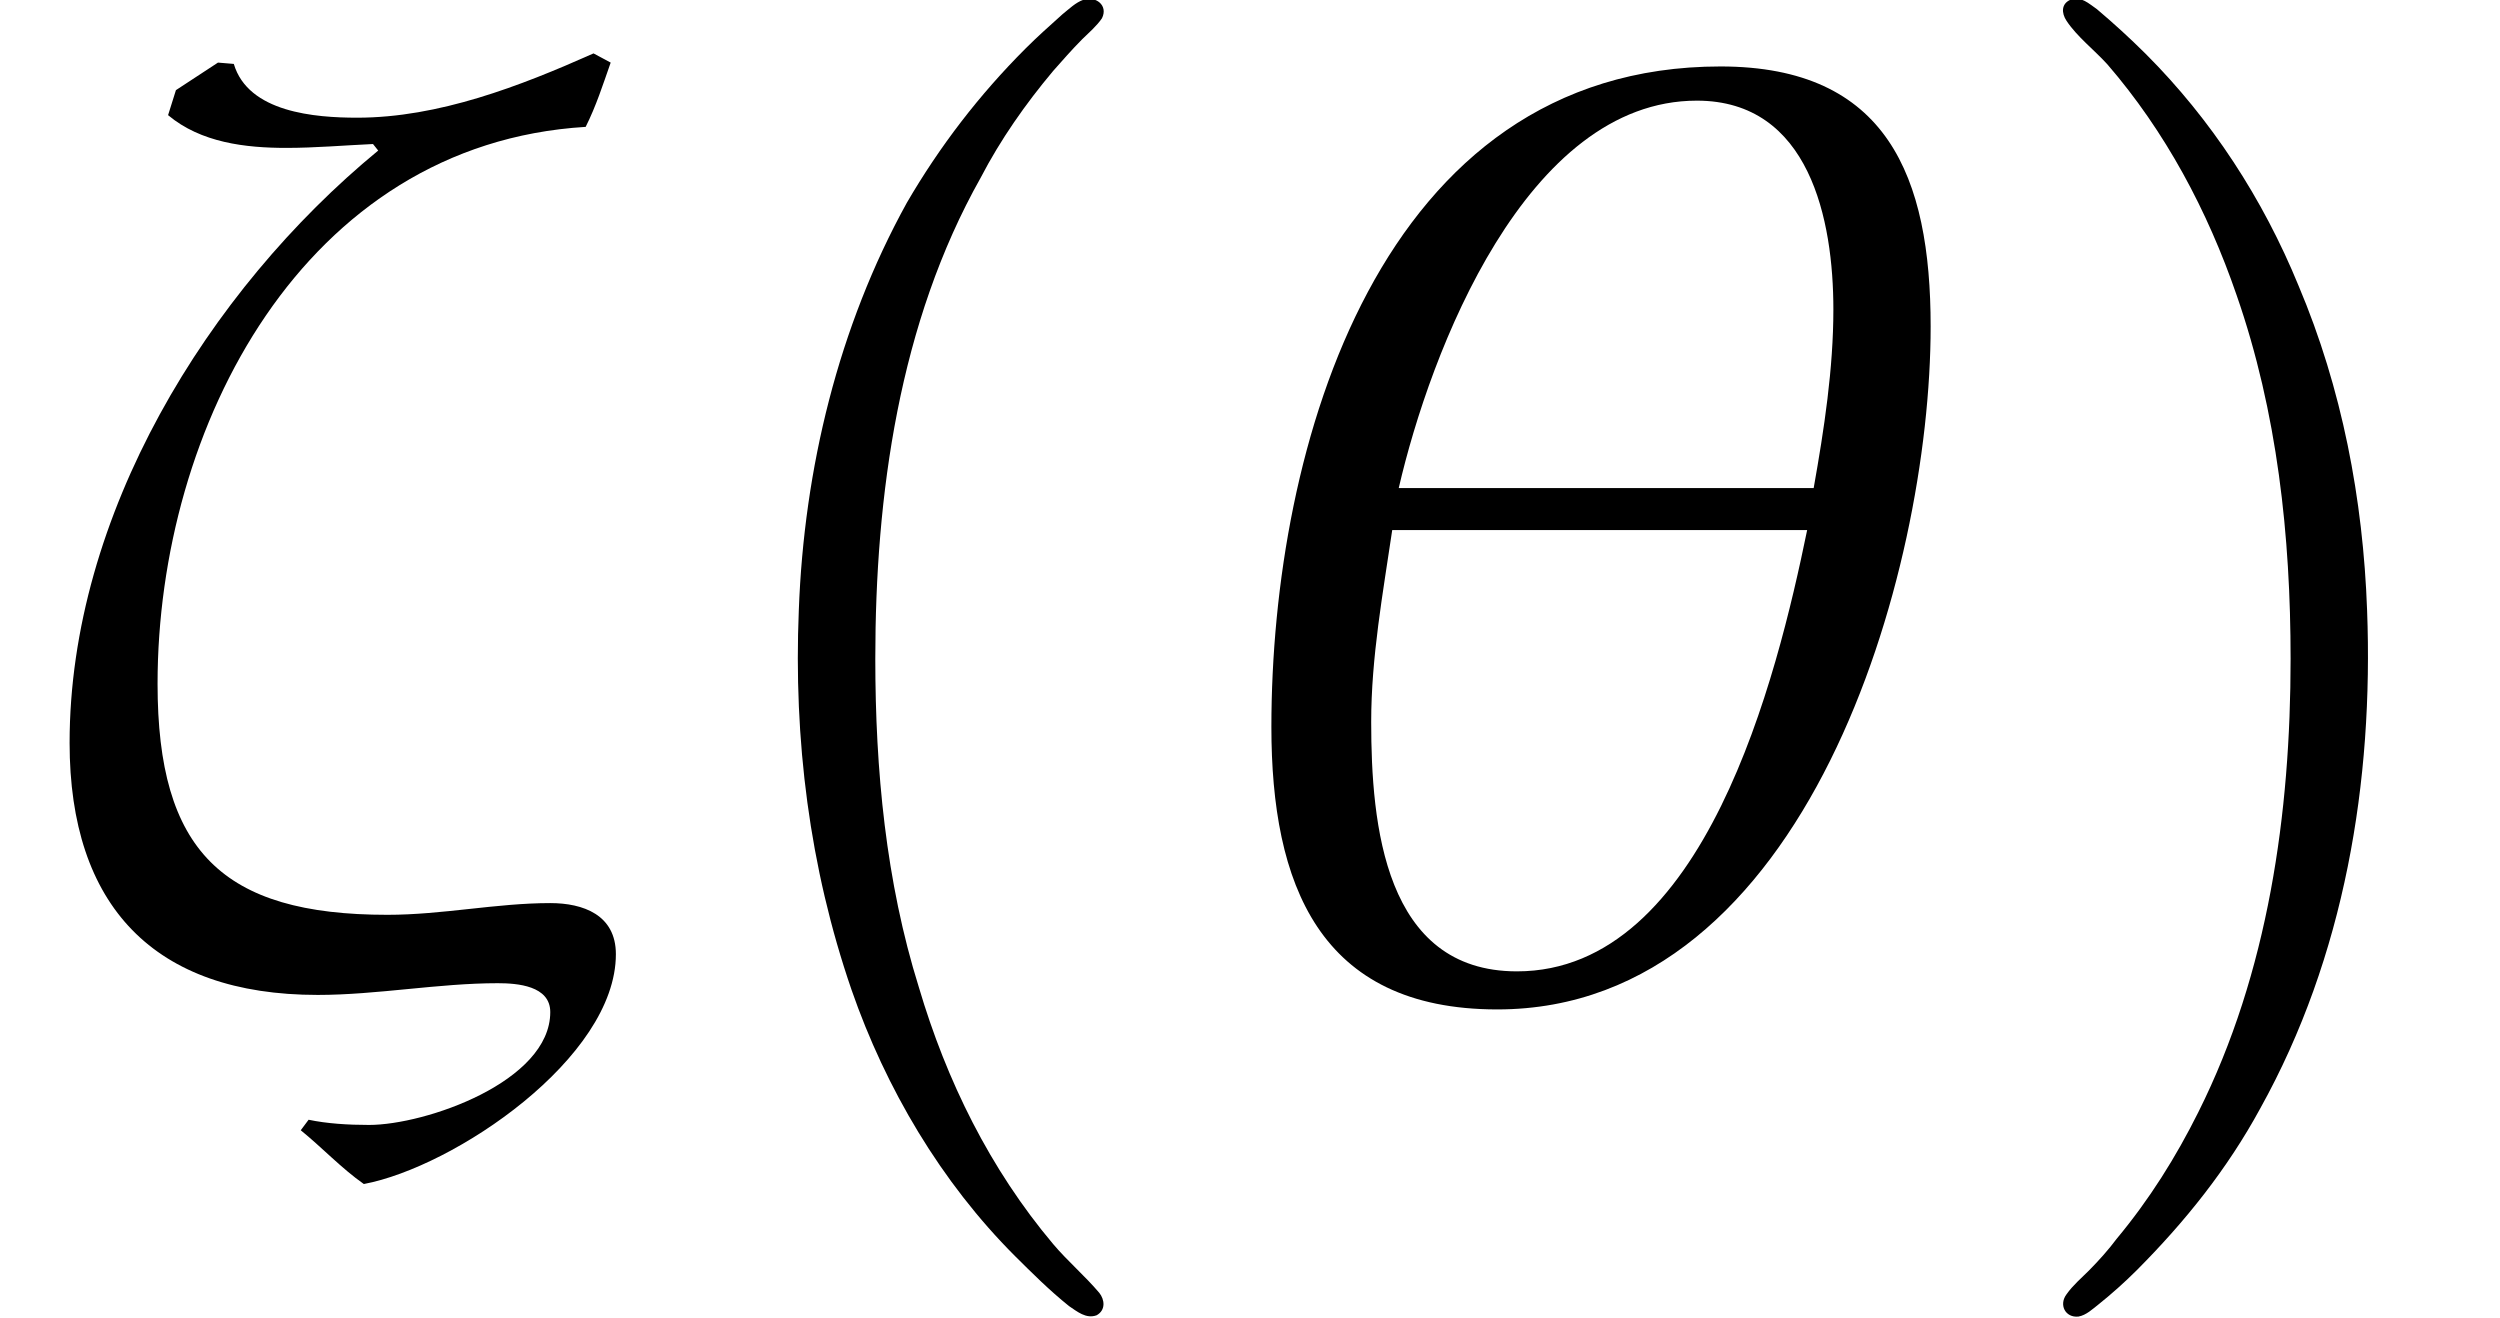 <?xml version='1.0' encoding='UTF-8'?>
<!-- This file was generated by dvisvgm 2.13.3 -->
<svg version='1.1' xmlns='http://www.w3.org/2000/svg' xmlns:xlink='http://www.w3.org/1999/xlink' width='20.69pt' height='10.906pt' viewBox='70.735 60.562 20.69 10.906'>
<defs>
<path id='g0-112' d='M3.458-8.182C3.393-8.16 3.338-8.105 3.284-8.062C3.175-7.964 3.076-7.876 2.978-7.778C2.596-7.396 2.269-6.971 1.996-6.502C1.429-5.476 1.145-4.298 1.102-3.131C1.058-2.062 1.189-1.004 1.538 .011C1.822 .829 2.28 1.604 2.891 2.215C3.033 2.356 3.175 2.498 3.338 2.629C3.404 2.673 3.48 2.738 3.567 2.705C3.644 2.662 3.633 2.575 3.589 2.52C3.469 2.378 3.327 2.258 3.207 2.116C2.684 1.495 2.324 .764 2.095-.011C1.822-.884 1.735-1.811 1.735-2.727C1.735-4.08 1.931-5.509 2.607-6.709C2.771-7.025 2.978-7.32 3.207-7.593C3.284-7.68 3.36-7.767 3.447-7.855C3.502-7.909 3.567-7.964 3.611-8.029C3.665-8.138 3.556-8.215 3.458-8.182Z'/>
<path id='g0-113' d='M.687-8.182C.611-8.149 .611-8.073 .655-8.007C.742-7.876 .884-7.767 .993-7.647C1.473-7.091 1.822-6.436 2.062-5.738C2.4-4.767 2.509-3.742 2.509-2.727C2.509-1.451 2.324-.131 1.745 1.025C1.56 1.396 1.342 1.745 1.069 2.073C1.004 2.16 .927 2.247 .84 2.335C.775 2.4 .709 2.455 .655 2.531C.589 2.618 .644 2.727 .753 2.716C.818 2.705 .873 2.651 .916 2.618C1.025 2.531 1.135 2.433 1.233 2.335C1.636 1.931 1.985 1.495 2.258 .993C2.956-.262 3.196-1.713 3.142-3.131C3.109-4.047 2.935-4.964 2.575-5.815C2.28-6.535 1.855-7.189 1.309-7.735C1.178-7.865 1.047-7.985 .905-8.105C.84-8.149 .775-8.215 .687-8.182Z'/>
<path id='g2-16' d='M5.097-.283C5.097-.609 4.826-.706 4.554-.706C4.108-.706 3.663-.609 3.206-.609C1.837-.609 1.304-1.141 1.304-2.521C1.304-4.641 2.511-6.988 4.847-7.13C4.934-7.304 4.989-7.477 5.054-7.662L4.912-7.738C4.304-7.467 3.63-7.206 2.956-7.206C2.608-7.206 2.054-7.249 1.935-7.651L1.804-7.662L1.456-7.434L1.391-7.227C1.663-6.999 2.032-6.956 2.369-6.956C2.608-6.956 2.848-6.977 3.087-6.988L3.13-6.934C1.717-5.771 .576-3.913 .576-2.032C.576-.685 1.272 .054 2.63 .054C3.119 .054 3.63-.043 4.119-.043C4.282-.043 4.554-.022 4.554 .196C4.554 .772 3.521 1.13 3.054 1.13C2.88 1.13 2.706 1.119 2.554 1.087L2.489 1.174C2.663 1.315 2.826 1.489 3.011 1.619C3.76 1.478 5.097 .576 5.097-.283Z'/>
<path id='g2-18' d='M6.228-5.478C6.228-6.717 5.869-7.63 4.489-7.63C1.663-7.63 .772-4.478 .772-2.163C.772-.869 1.163 .174 2.641 .174C5.206 .174 6.228-3.434 6.228-5.478ZM5.423-5.619C5.423-5.13 5.347-4.63 5.26-4.141H1.826C2.087-5.271 2.88-7.347 4.293-7.347C5.228-7.347 5.423-6.358 5.423-5.619ZM5.206-3.793C4.956-2.576 4.358-.141 2.804-.141C1.706-.141 1.598-1.359 1.598-2.206C1.598-2.739 1.695-3.271 1.772-3.793H5.206Z'/>
</defs>
<g id='page1'>
<use x='70.735' y='68.742' xlink:href='#g2-16'/>
<use x='76.244' y='68.742' xlink:href='#g0-112'/>
<use x='80.485' y='68.742' xlink:href='#g2-18'/>
<use x='87.183' y='68.742' xlink:href='#g0-113'/>
</g>
</svg><!--Rendered by QuickLaTeX.com-->